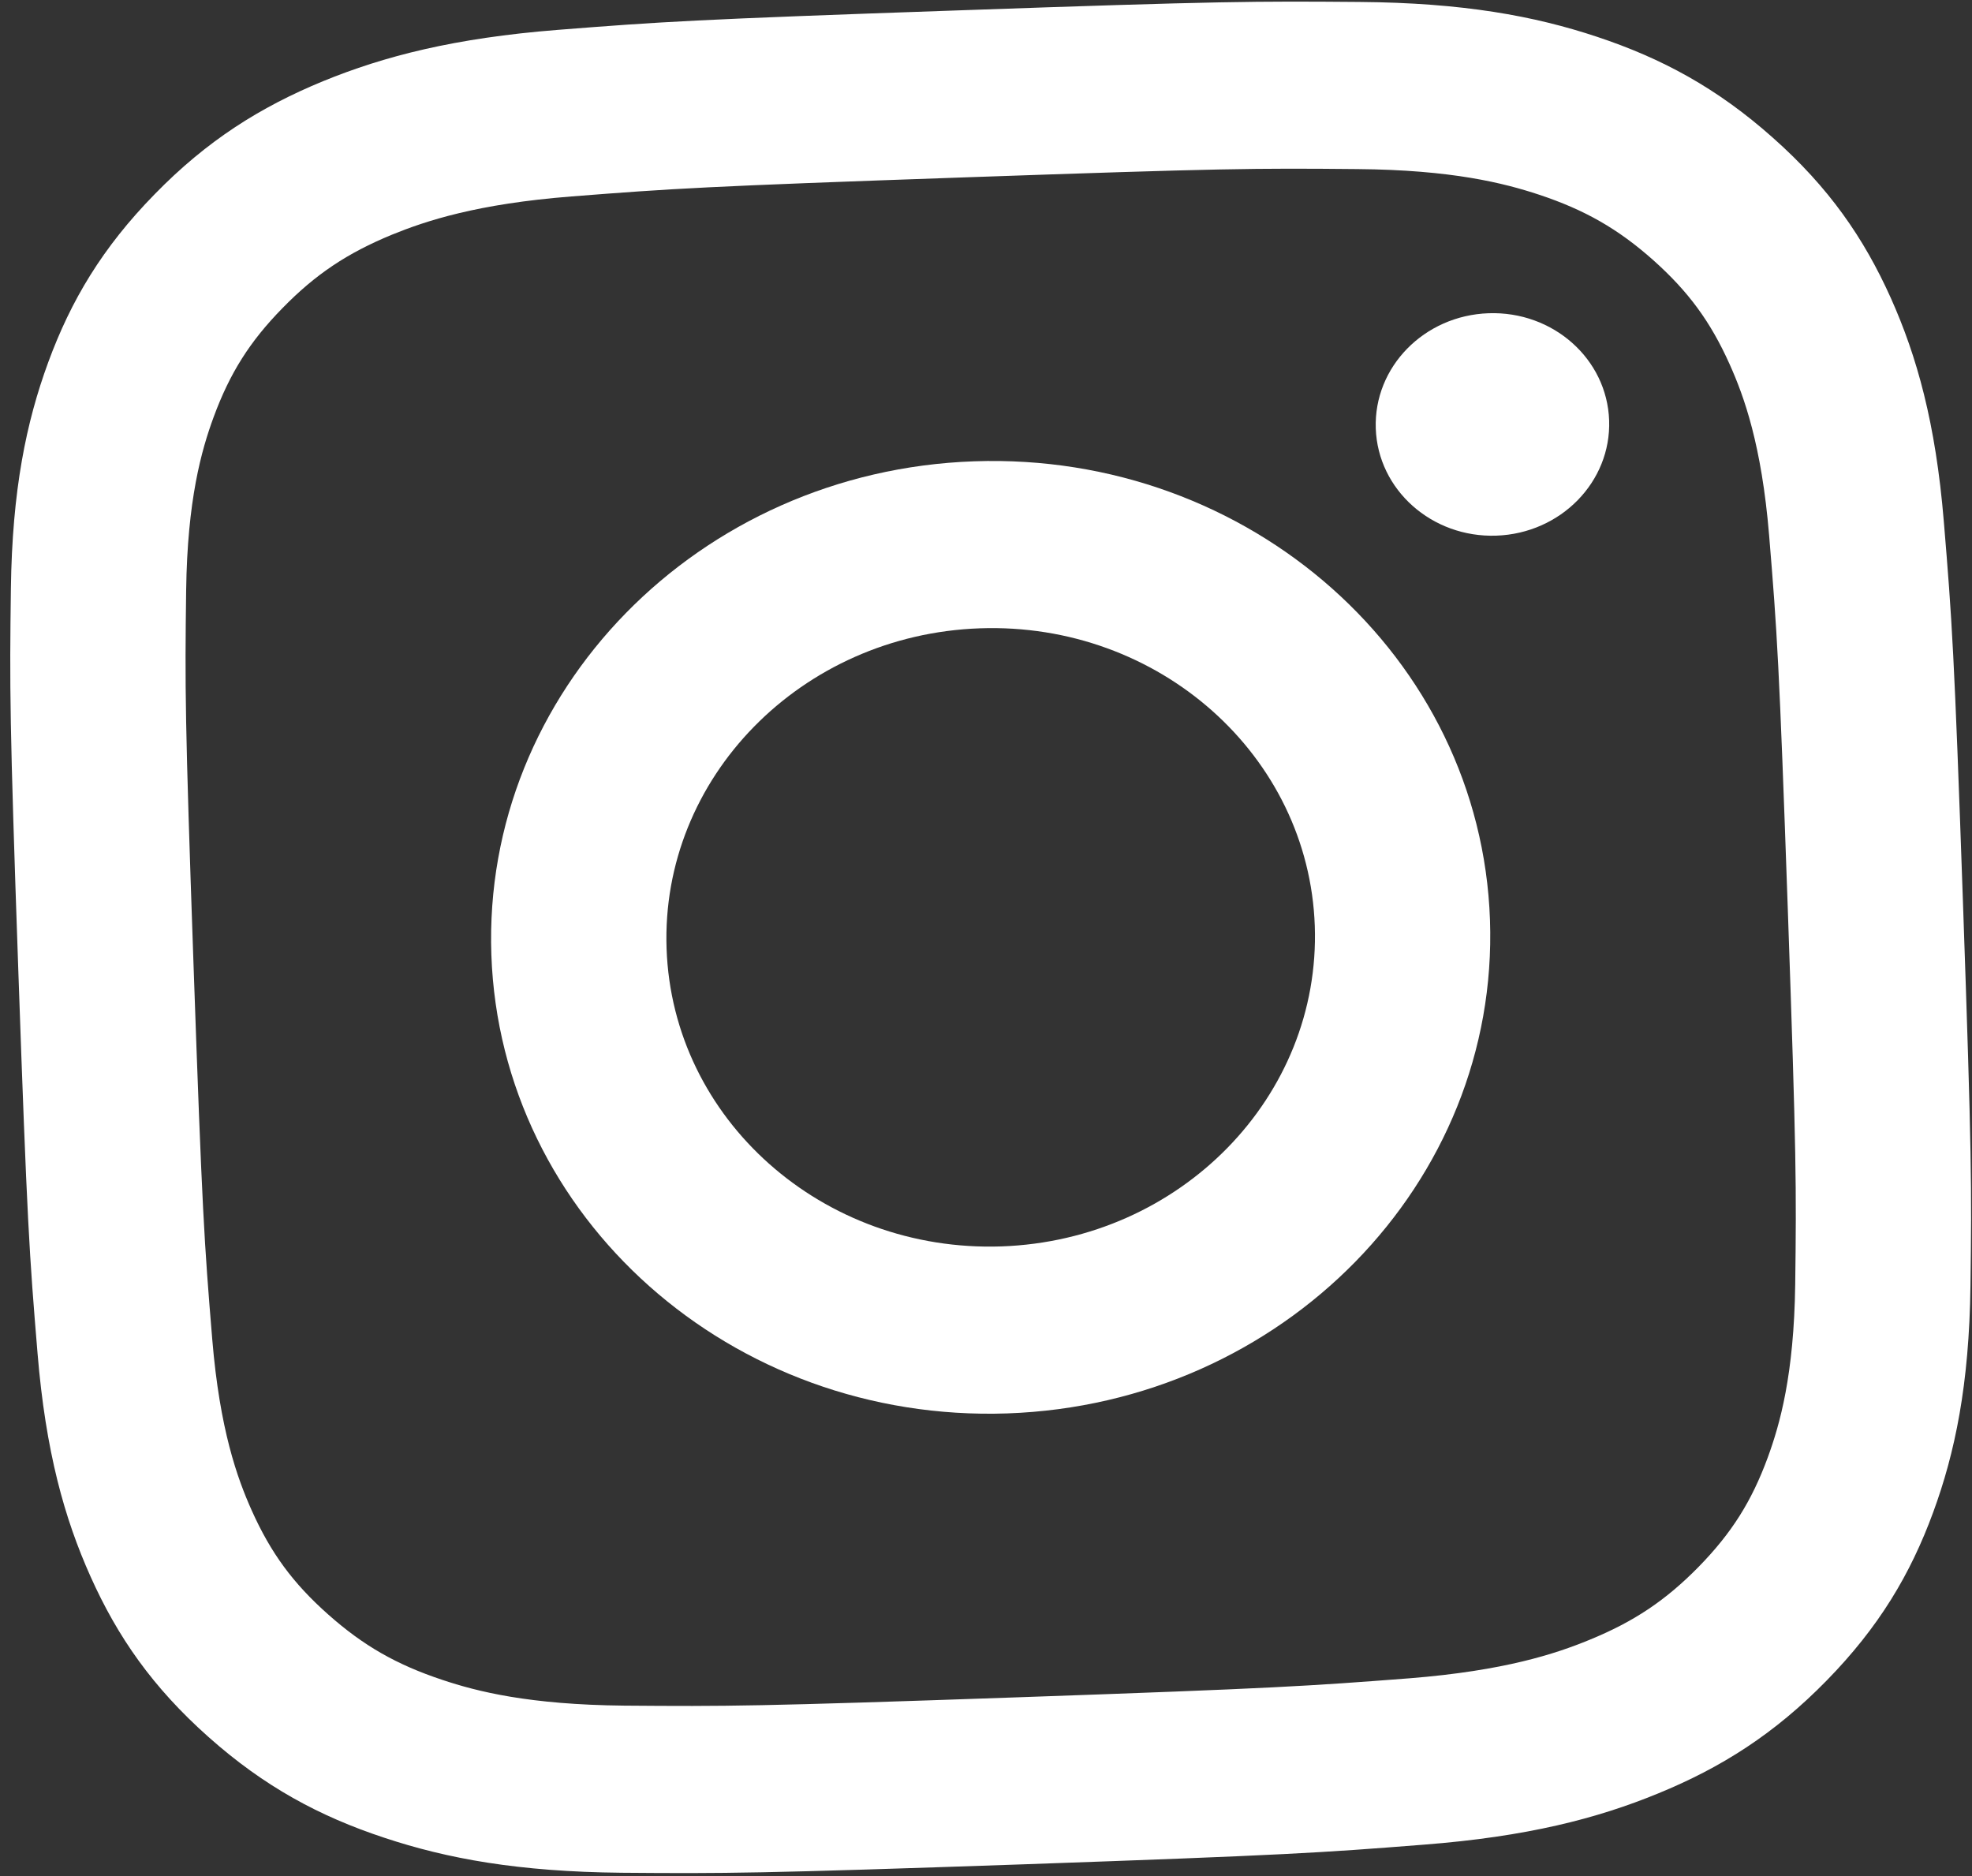 <?xml version="1.0" encoding="UTF-8" standalone="no"?>
<!DOCTYPE svg PUBLIC "-//W3C//DTD SVG 1.1//EN" "http://www.w3.org/Graphics/SVG/1.1/DTD/svg11.dtd">
<svg width="100%" height="100%" viewBox="0 0 123 117" version="1.1" xmlns="http://www.w3.org/2000/svg" xmlns:xlink="http://www.w3.org/1999/xlink" xml:space="preserve" xmlns:serif="http://www.serif.com/" style="fill-rule:evenodd;clip-rule:evenodd;stroke-linejoin:round;stroke-miterlimit:1.414;">
    <rect x="0" y="0" width="123" height="117" fill="#333333" stroke="none"/>
    <g transform="matrix(1,0,0,1,-629.939,-1127.17)">
        <g transform="matrix(1,0.025,-0.025,1,30.303,-17.153)">
            <path id="Layer-14" serif:id="Layer 14" d="M687.607,1127.78C671.16,1128.76 669.101,1128.95 662.661,1129.62C656.231,1130.29 651.889,1131.53 648.123,1133.18C644.228,1134.9 640.968,1137.07 637.796,1140.49C634.62,1143.9 632.743,1147.24 631.423,1151.13C630.147,1154.89 629.374,1159.15 629.448,1165.31C629.521,1171.48 629.569,1173.45 630.508,1189.13C631.448,1204.81 631.635,1206.77 632.3,1212.91C632.962,1219.04 634.238,1223.17 635.954,1226.75C637.729,1230.46 639.991,1233.55 643.552,1236.56C647.109,1239.57 650.605,1241.34 654.676,1242.57C658.614,1243.77 663.072,1244.48 669.536,1244.38C676.01,1244.27 678.077,1244.21 694.524,1243.23C710.971,1242.24 713.029,1242.05 719.47,1241.38C725.9,1240.72 730.242,1239.48 734.008,1237.82C737.903,1236.11 741.163,1233.93 744.335,1230.52C747.511,1227.11 749.388,1223.77 750.708,1219.88C751.984,1216.12 752.757,1211.86 752.683,1205.7C752.61,1199.52 752.561,1197.55 751.622,1181.88C750.683,1166.2 750.496,1164.24 749.831,1158.1C749.169,1151.97 747.893,1147.84 746.177,1144.25C744.402,1140.55 742.139,1137.45 738.579,1134.45C735.022,1131.44 731.526,1129.67 727.454,1128.43C723.517,1127.23 719.058,1126.52 712.595,1126.63C706.12,1126.74 704.054,1126.79 687.607,1127.78ZM688.23,1138.18C704.399,1137.21 706.318,1137.15 712.72,1137.05C718.639,1136.95 721.901,1137.7 724.083,1138.36C726.973,1139.24 729.066,1140.37 731.306,1142.26C733.546,1144.16 734.972,1146 736.233,1148.63C737.184,1150.61 738.353,1153.61 738.961,1159.22C739.616,1165.29 739.787,1167.12 740.711,1182.53C741.634,1197.94 741.682,1199.77 741.756,1205.88C741.822,1211.52 741.019,1214.63 740.312,1216.72C739.374,1219.48 738.179,1221.48 736.181,1223.63C734.183,1225.77 732.239,1227.15 729.475,1228.36C727.388,1229.28 724.239,1230.41 718.351,1231.03C711.982,1231.68 710.072,1231.86 693.901,1232.83C677.729,1233.8 675.812,1233.85 669.411,1233.96C663.491,1234.05 660.23,1233.31 658.048,1232.64C655.158,1231.76 653.065,1230.63 650.825,1228.74C648.584,1226.85 647.159,1225.01 645.898,1222.38C644.947,1220.39 643.778,1217.39 643.17,1211.78C642.515,1205.71 642.344,1203.89 641.42,1188.48C640.497,1173.06 640.449,1171.24 640.375,1165.13C640.309,1159.49 641.111,1156.37 641.818,1154.29C642.757,1151.53 643.952,1149.52 645.95,1147.38C647.948,1145.23 649.892,1143.86 652.656,1142.64C654.743,1141.73 657.892,1140.59 663.78,1139.98C670.149,1139.32 672.061,1139.15 688.23,1138.18Z" style="fill:white;"/>
        </g>
        <g transform="matrix(1,0.025,-0.025,1,30.303,-17.153)">
            <path id="Layer-15" serif:id="Layer 15" d="M689.289,1155.86C672.116,1156.89 658.987,1171 659.968,1187.37C660.949,1203.74 675.668,1216.17 692.841,1215.15C710.015,1214.12 723.143,1200.01 722.162,1183.64C721.182,1167.27 706.463,1154.83 689.289,1155.86ZM692.218,1204.75C681.07,1205.41 671.516,1197.34 670.88,1186.71C670.243,1176.09 678.764,1166.93 689.913,1166.26C701.061,1165.59 710.614,1173.67 711.251,1184.29C711.887,1194.92 703.366,1204.08 692.218,1204.75Z" style="fill:white;"/>
        </g>
        <g transform="matrix(1,0.025,-0.025,1,30.303,-17.153)">
            <path id="Layer-16" serif:id="Layer 16" d="M728.811,1152.32C729.04,1156.14 725.972,1159.44 721.96,1159.68C717.946,1159.92 714.506,1157.01 714.277,1153.19C714.048,1149.36 717.116,1146.07 721.13,1145.83C725.142,1145.59 728.582,1148.49 728.811,1152.32" style="fill:white;"/>
        </g>
    </g>
</svg>
